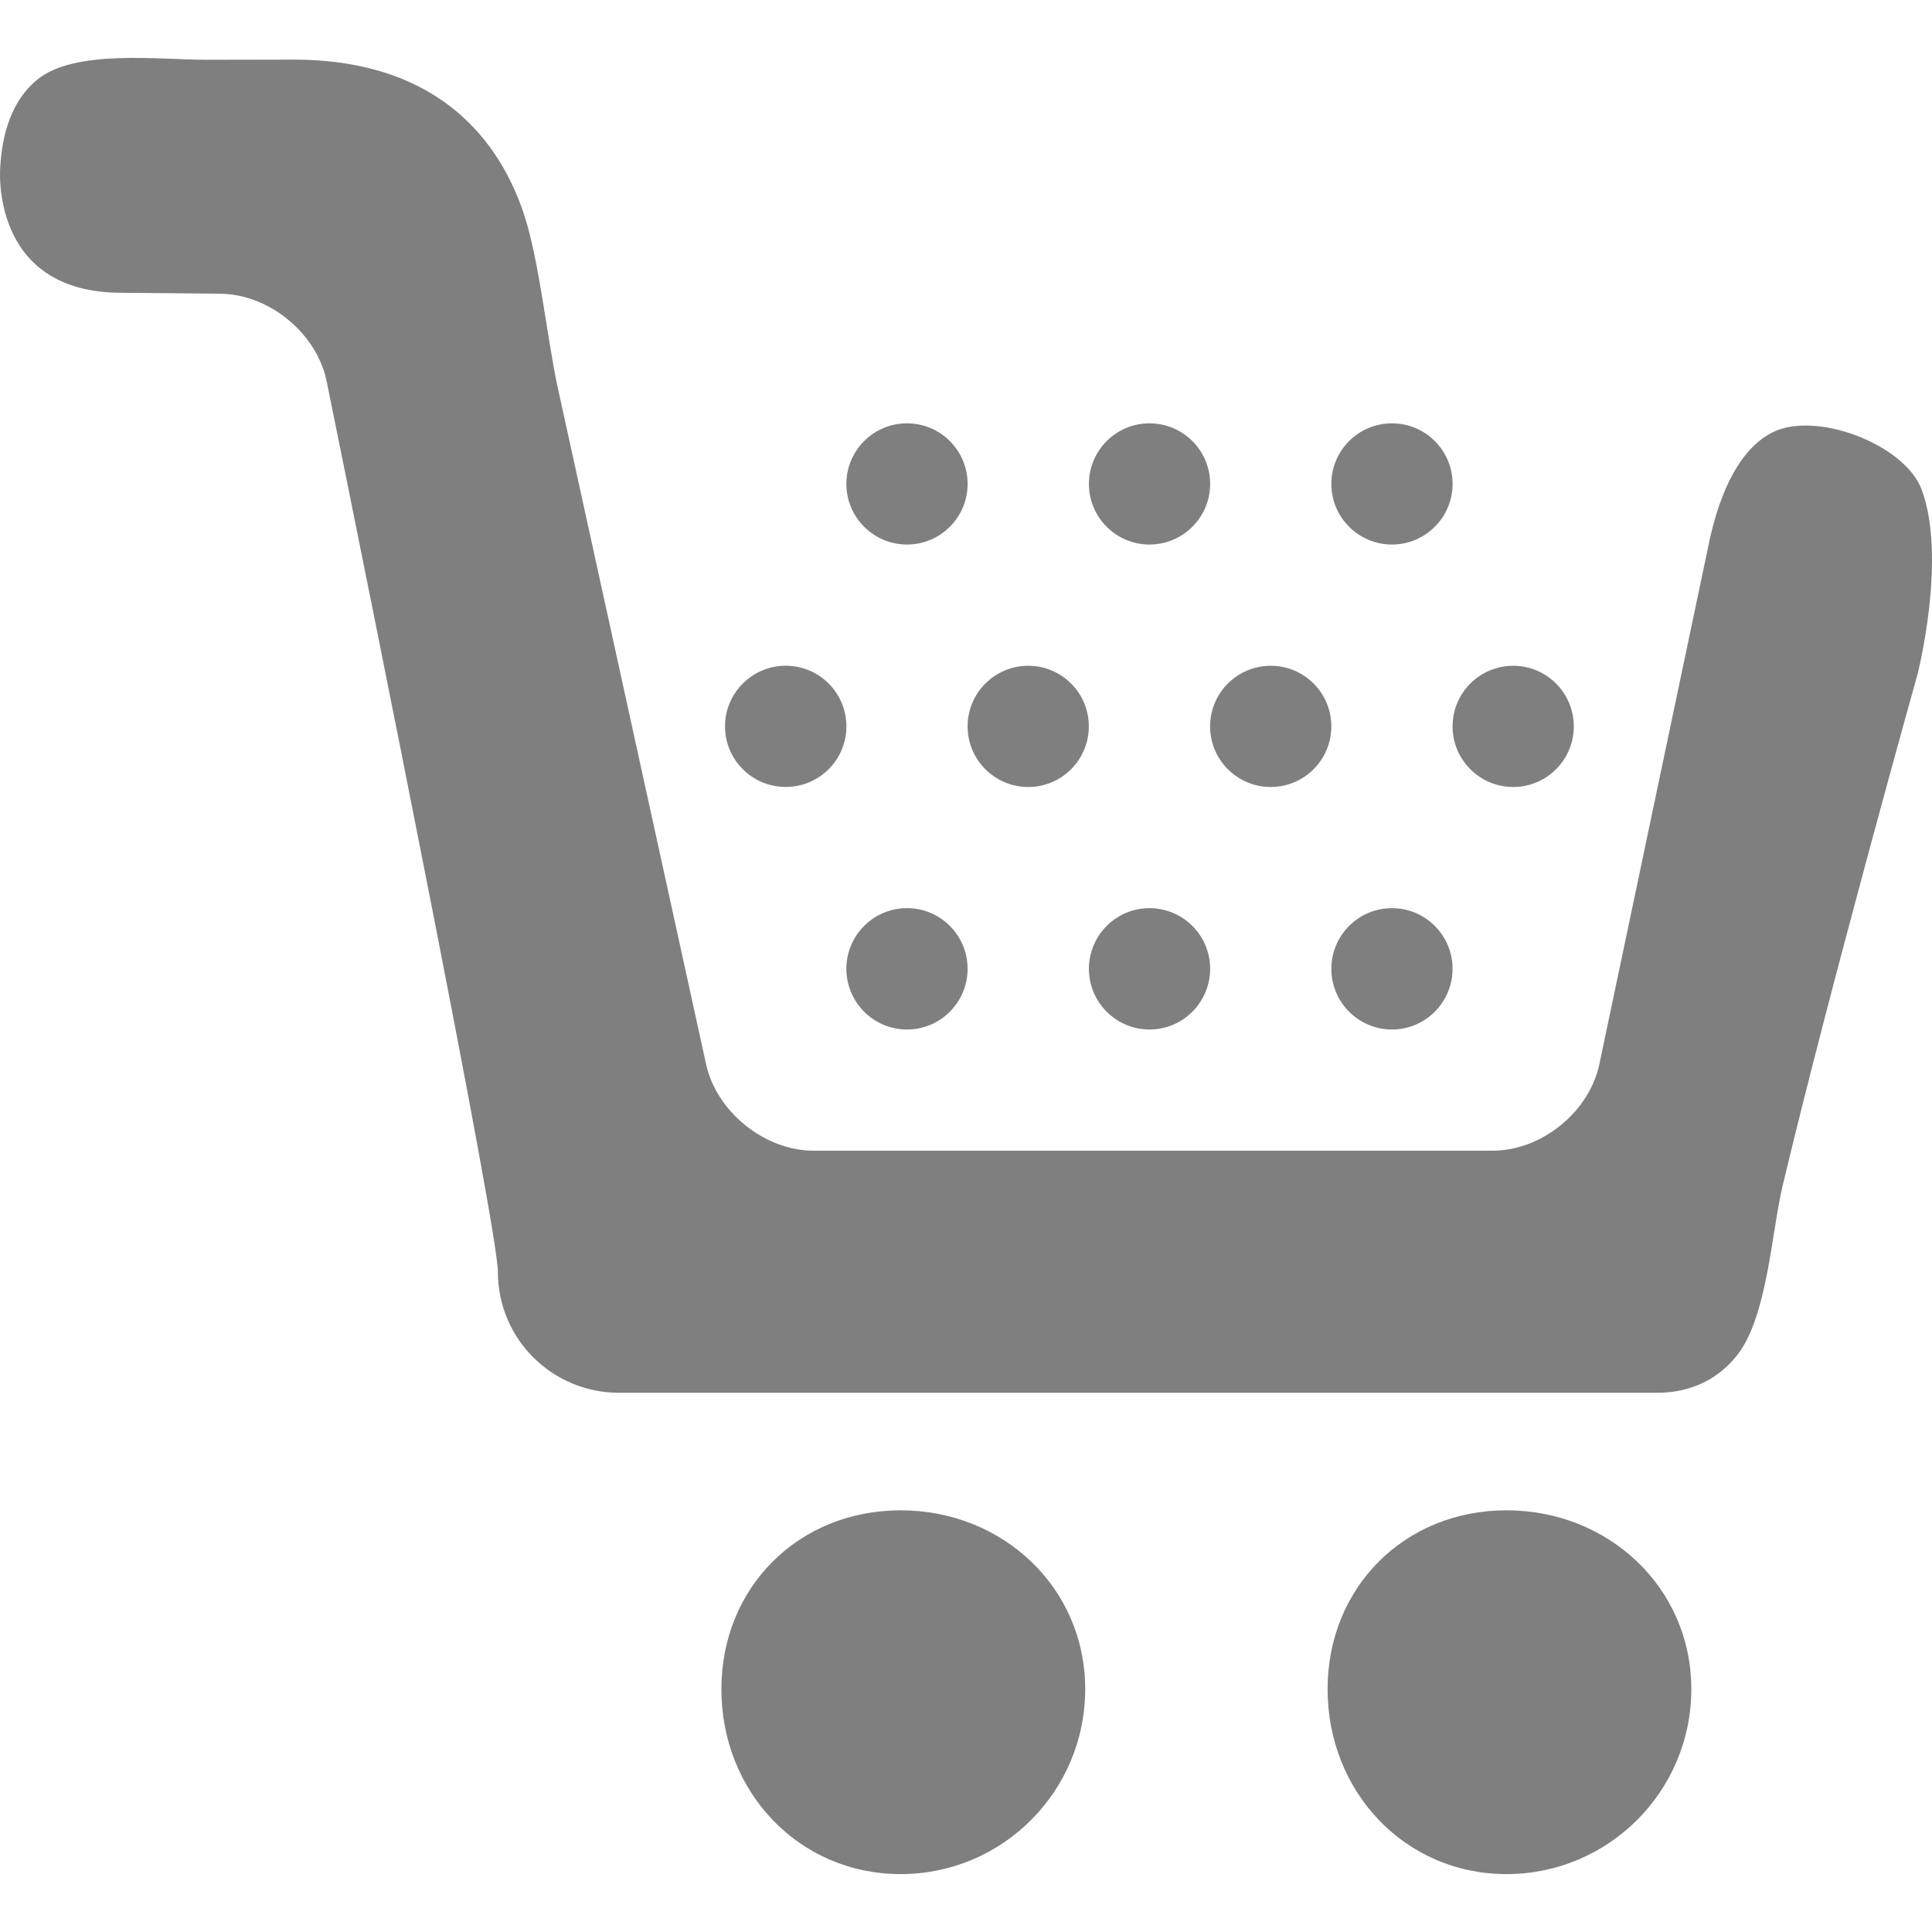 <?xml version="1.0" encoding="utf-8"?>
<!-- Generator: Adobe Illustrator 16.0.0, SVG Export Plug-In . SVG Version: 6.00 Build 0)  -->
<!DOCTYPE svg PUBLIC "-//W3C//DTD SVG 1.1//EN" "http://www.w3.org/Graphics/SVG/1.1/DTD/svg11.dtd">
<svg version="1.1" id="Capa_1" xmlns="http://www.w3.org/2000/svg" xmlns:xlink="http://www.w3.org/1999/xlink" x="0px" y="0px"
	 width="512px" height="512px" viewBox="0 0 512 512" enable-background="new 0 0 512 512" xml:space="preserve">
<g>
	<path fill="#7F7F7F" d="M238.71,496.654c-27.117,0-47.534-21.903-47.534-49.009c0-26.979,20.417-47.397,47.534-47.397
		c26.978,0,48.88,20.419,48.88,47.397C287.58,474.753,265.677,496.654,238.71,496.654z"/>
	<path fill="#7F7F7F" d="M472.429,314.178c-2.993,12.606-4.048,34.701-12.031,44.916c-4.818,6.166-12.052,10.011-21.25,10.011
		H164.068c-17.725,0-32.127-14.273-32.127-32.032c0-11.496-32.929-174.725-45.366-235.993C83.99,88.365,71.36,77.958,58.402,77.841
		L32.227,77.59c-35.205,0-32.161-33.404-32.161-33.404c0.683-11.79,4.701-18.827,9.668-22.973c9.959-8.306,32.438-5.352,45.1-5.373
		l22.907-0.043c39.404,0,54.95,22.527,61.06,40.797c4.114,12.308,6.219,33.336,8.985,46.008l39.33,179.404
		c2.777,12.672,15.545,22.94,28.506,22.94h179.933c12.971,0,25.643-10.269,28.303-22.971l29.371-139.649
		c3.793-16.4,9.903-24.247,16.166-27.581c11.433-6.128,35.376,2.9,39.885,15.044c6.688,18.072-1.059,48.699-1.059,48.699
		S485.196,260.637,472.429,314.178z"/>
	<path fill="#7F7F7F" d="M399.241,496.654c-27.01,0-47.417-21.903-47.417-49.009c0-26.979,20.409-47.397,47.417-47.397
		c26.978,0,48.975,20.419,48.975,47.397C448.218,474.753,426.219,496.654,399.241,496.654z"/>
	<path fill="#7F7F7F" d="M240.355,272.828c-8.868,0-16.058-7.212-16.058-16.09c0-8.857,7.192-16.069,16.058-16.069
		c8.89,0,16.069,7.212,16.069,16.069C256.424,265.618,249.255,272.828,240.355,272.828z"/>
	<path fill="#7F7F7F" d="M304.631,272.828c-8.866,0-16.057-7.212-16.057-16.09c0-8.857,7.19-16.069,16.057-16.069
		c8.859,0,16.068,7.212,16.068,16.069C320.701,265.618,313.49,272.828,304.631,272.828z"/>
	<path fill="#7F7F7F" d="M368.888,272.828c-8.878,0-16.068-7.212-16.068-16.09c0-8.857,7.19-16.069,16.068-16.069
		c8.857,0,16.059,7.212,16.059,16.069C384.946,265.618,377.743,272.828,368.888,272.828z"/>
	<path fill="#7F7F7F" d="M208.216,208.551c-8.847,0-16.08-7.179-16.08-16.051c0-8.862,7.233-16.076,16.08-16.076
		c8.911,0,16.09,7.212,16.09,16.076C224.297,201.372,217.116,208.551,208.216,208.551z"/>
	<path fill="#7F7F7F" d="M272.493,176.436c8.868,0,16.058,7.195,16.058,16.063c0,8.872-7.189,16.063-16.058,16.063
		c-8.877,0-16.069-7.191-16.069-16.063C256.424,183.632,263.616,176.436,272.493,176.436z"/>
	<path fill="#7F7F7F" d="M336.76,176.436c8.867,0,16.058,7.195,16.058,16.063c0,8.872-7.19,16.063-16.058,16.063
		c-8.879,0-16.069-7.191-16.069-16.063C320.69,183.632,327.881,176.436,336.76,176.436z"/>
	<path fill="#7F7F7F" d="M401.015,176.436c8.866,0,16.057,7.195,16.057,16.063c0,8.872-7.19,16.063-16.057,16.063
		c-8.879,0-16.068-7.191-16.068-16.063C384.946,183.632,392.137,176.436,401.015,176.436z"/>
	<path fill="#7F7F7F" d="M368.888,144.307c-8.878,0-16.068-7.211-16.068-16.053c0-8.884,7.19-16.068,16.068-16.068
		c8.857,0,16.059,7.174,16.059,16.068C384.946,137.096,377.743,144.307,368.888,144.307z"/>
	<path fill="#7F7F7F" d="M304.631,144.307c-8.866,0-16.057-7.211-16.057-16.053c0-8.884,7.19-16.068,16.057-16.068
		c8.859,0,16.068,7.174,16.068,16.068C320.701,137.096,313.49,144.307,304.631,144.307z"/>
	<path fill="#7F7F7F" d="M240.355,144.307c-8.868,0-16.058-7.211-16.058-16.053c0-8.884,7.192-16.068,16.058-16.068
		c8.89,0,16.069,7.174,16.069,16.068C256.424,137.096,249.255,144.307,240.355,144.307z"/>
</g>
</svg>
